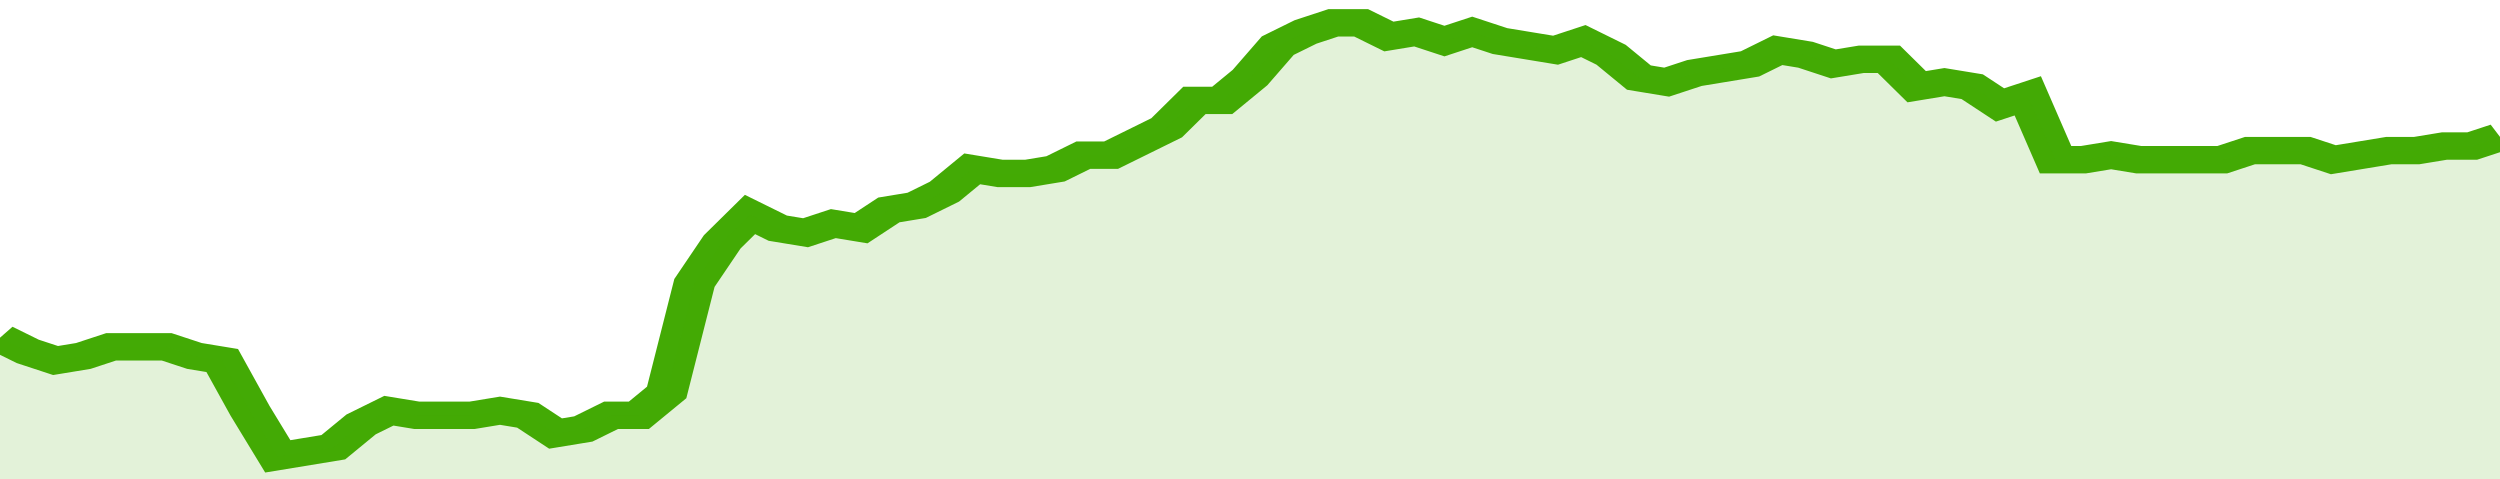 <svg xmlns="http://www.w3.org/2000/svg" viewBox="0 0 360 105" width="120" height="23" preserveAspectRatio="none">
				 <polyline fill="none" stroke="#43AA05" stroke-width="6" points="0, 74 4, 77 8, 79 12, 78 16, 76 20, 76 24, 76 28, 78 32, 79 36, 90 40, 100 44, 99 48, 98 52, 93 56, 90 60, 91 64, 91 68, 91 72, 90 76, 91 80, 95 84, 94 88, 91 92, 91 96, 86 100, 62 104, 53 108, 47 112, 50 116, 51 120, 49 124, 50 128, 46 132, 45 136, 42 140, 37 144, 38 148, 38 152, 37 156, 34 160, 34 164, 31 168, 28 172, 22 176, 22 180, 17 184, 10 188, 7 192, 5 196, 5 200, 8 204, 7 208, 9 212, 7 216, 9 220, 10 224, 11 228, 9 232, 12 236, 17 240, 18 244, 16 248, 15 252, 14 256, 11 260, 12 264, 14 268, 13 272, 13 276, 19 280, 18 284, 19 288, 23 292, 21 296, 35 300, 35 304, 34 308, 35 312, 35 316, 35 320, 35 324, 33 328, 33 332, 33 336, 35 340, 34 344, 33 348, 33 352, 32 356, 32 360, 30 360, 30 "> </polyline>
				 <polygon fill="#43AA05" opacity="0.15" points="0, 105 0, 74 4, 77 8, 79 12, 78 16, 76 20, 76 24, 76 28, 78 32, 79 36, 90 40, 100 44, 99 48, 98 52, 93 56, 90 60, 91 64, 91 68, 91 72, 90 76, 91 80, 95 84, 94 88, 91 92, 91 96, 86 100, 62 104, 53 108, 47 112, 50 116, 51 120, 49 124, 50 128, 46 132, 45 136, 42 140, 37 144, 38 148, 38 152, 37 156, 34 160, 34 164, 31 168, 28 172, 22 176, 22 180, 17 184, 10 188, 7 192, 5 196, 5 200, 8 204, 7 208, 9 212, 7 216, 9 220, 10 224, 11 228, 9 232, 12 236, 17 240, 18 244, 16 248, 15 252, 14 256, 11 260, 12 264, 14 268, 13 272, 13 276, 19 280, 18 284, 19 288, 23 292, 21 296, 35 300, 35 304, 34 308, 35 312, 35 316, 35 320, 35 324, 33 328, 33 332, 33 336, 35 340, 34 344, 33 348, 33 352, 32 356, 32 360, 30 360, 105 "></polygon>
			</svg>